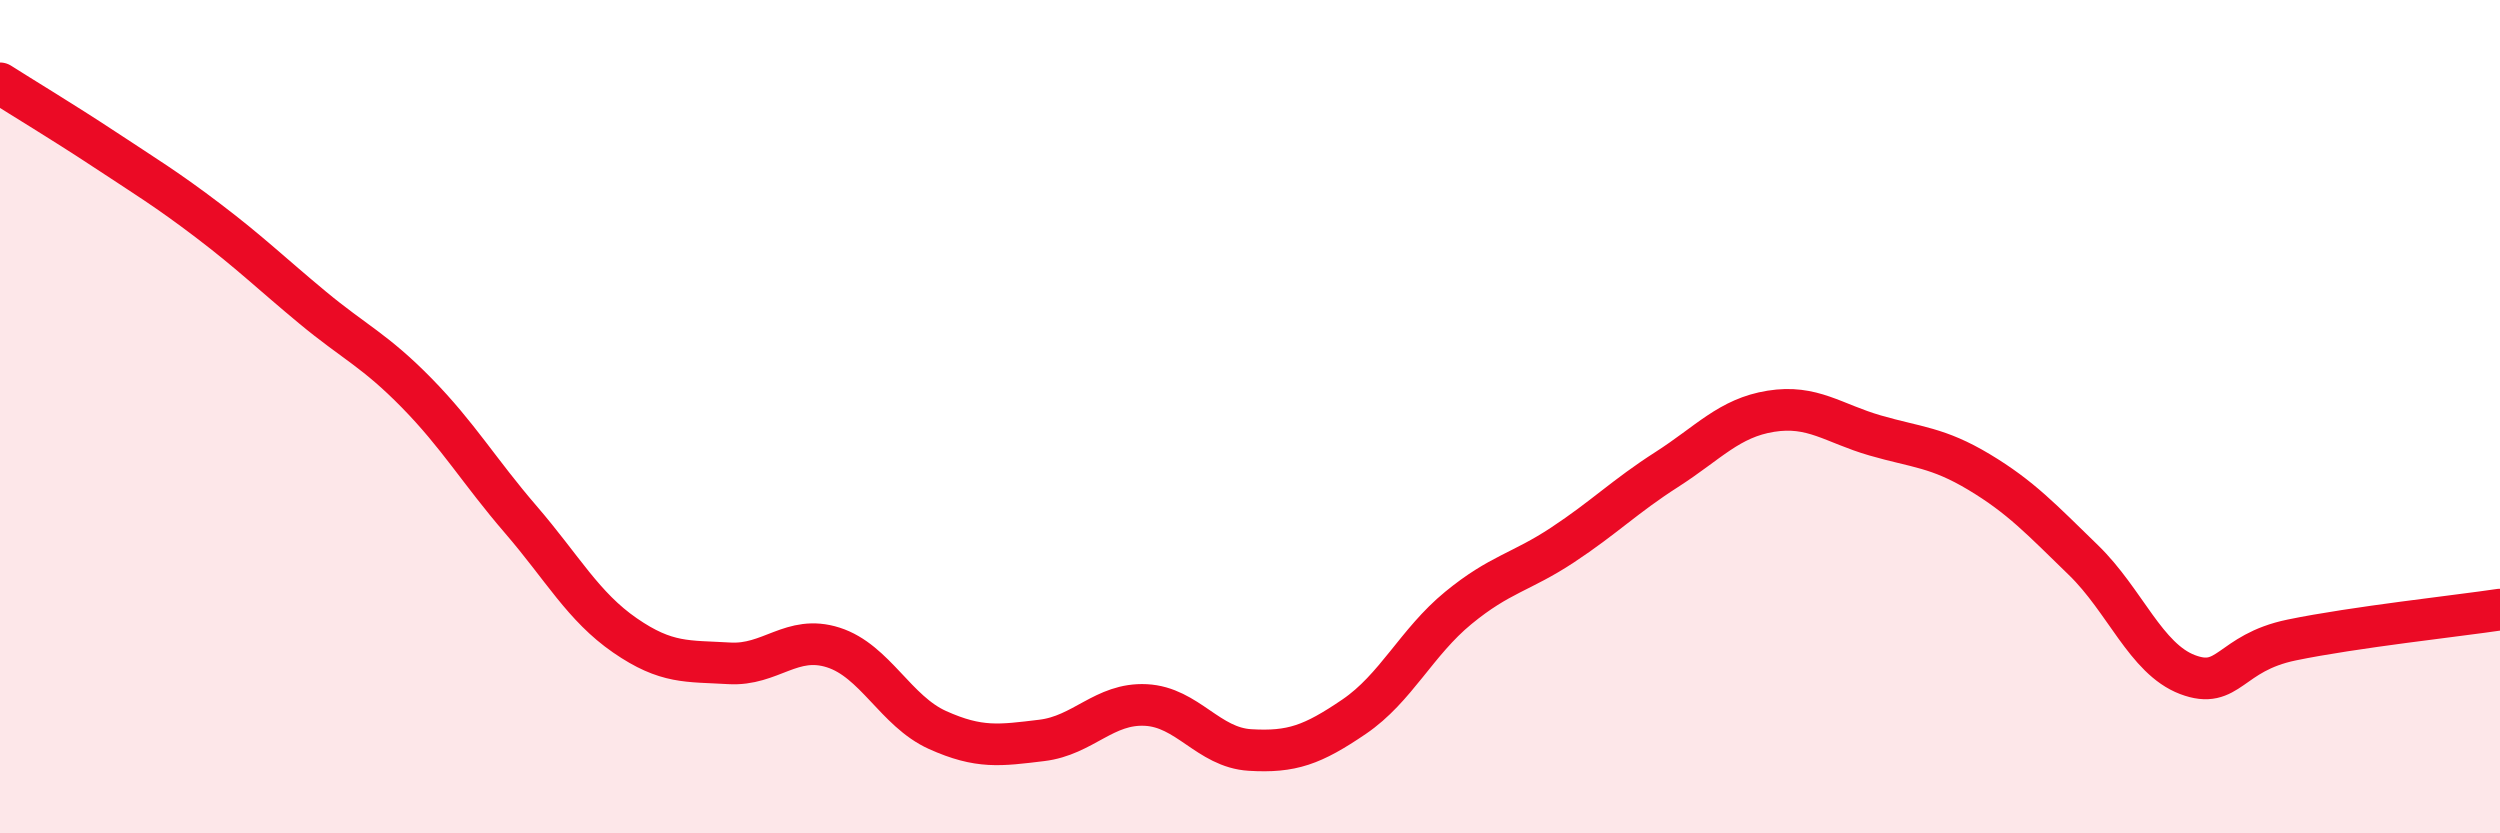 
    <svg width="60" height="20" viewBox="0 0 60 20" xmlns="http://www.w3.org/2000/svg">
      <path
        d="M 0,2 C 0.5,2.32 1.5,2.92 2.5,3.58 C 3.5,4.24 4,4.54 5,5.3 C 6,6.06 6.5,6.55 7.5,7.38 C 8.5,8.21 9,8.41 10,9.43 C 11,10.45 11.5,11.31 12.5,12.47 C 13.5,13.63 14,14.56 15,15.25 C 16,15.94 16.5,15.86 17.5,15.92 C 18.5,15.98 19,15.22 20,15.54 C 21,15.86 21.5,17.07 22.5,17.52 C 23.5,17.97 24,17.89 25,17.77 C 26,17.65 26.5,16.87 27.5,16.92 C 28.5,16.97 29,17.94 30,18 C 31,18.06 31.5,17.88 32.5,17.2 C 33.5,16.52 34,15.41 35,14.59 C 36,13.77 36.5,13.74 37.5,13.08 C 38.5,12.42 39,11.91 40,11.27 C 41,10.63 41.5,10.03 42.5,9.87 C 43.5,9.71 44,10.16 45,10.45 C 46,10.74 46.5,10.73 47.5,11.33 C 48.5,11.93 49,12.47 50,13.44 C 51,14.41 51.5,15.81 52.5,16.19 C 53.5,16.57 53.5,15.67 55,15.36 C 56.5,15.05 59,14.78 60,14.63L60 20L0 20Z"
        fill="#EB0A25"
        opacity="0.1"
        stroke-linecap="round"
        stroke-linejoin="round"
      />
      <path
        d="M 0,2 C 0.5,2.32 1.5,2.92 2.5,3.58 C 3.5,4.24 4,4.54 5,5.3 C 6,6.06 6.5,6.55 7.5,7.38 C 8.5,8.21 9,8.41 10,9.43 C 11,10.45 11.5,11.31 12.5,12.47 C 13.5,13.63 14,14.56 15,15.25 C 16,15.94 16.5,15.86 17.5,15.92 C 18.5,15.98 19,15.22 20,15.54 C 21,15.86 21.5,17.07 22.5,17.52 C 23.5,17.97 24,17.89 25,17.77 C 26,17.65 26.5,16.87 27.5,16.92 C 28.5,16.97 29,17.94 30,18 C 31,18.06 31.5,17.88 32.5,17.2 C 33.5,16.52 34,15.41 35,14.59 C 36,13.77 36.5,13.74 37.5,13.08 C 38.5,12.42 39,11.91 40,11.27 C 41,10.63 41.5,10.03 42.5,9.87 C 43.5,9.71 44,10.16 45,10.45 C 46,10.74 46.5,10.73 47.5,11.33 C 48.5,11.93 49,12.47 50,13.44 C 51,14.41 51.5,15.81 52.5,16.19 C 53.5,16.57 53.5,15.67 55,15.36 C 56.5,15.05 59,14.78 60,14.63"
        stroke="#EB0A25"
        stroke-width="1"
        fill="none"
        stroke-linecap="round"
        stroke-linejoin="round"
      />
    </svg>
  